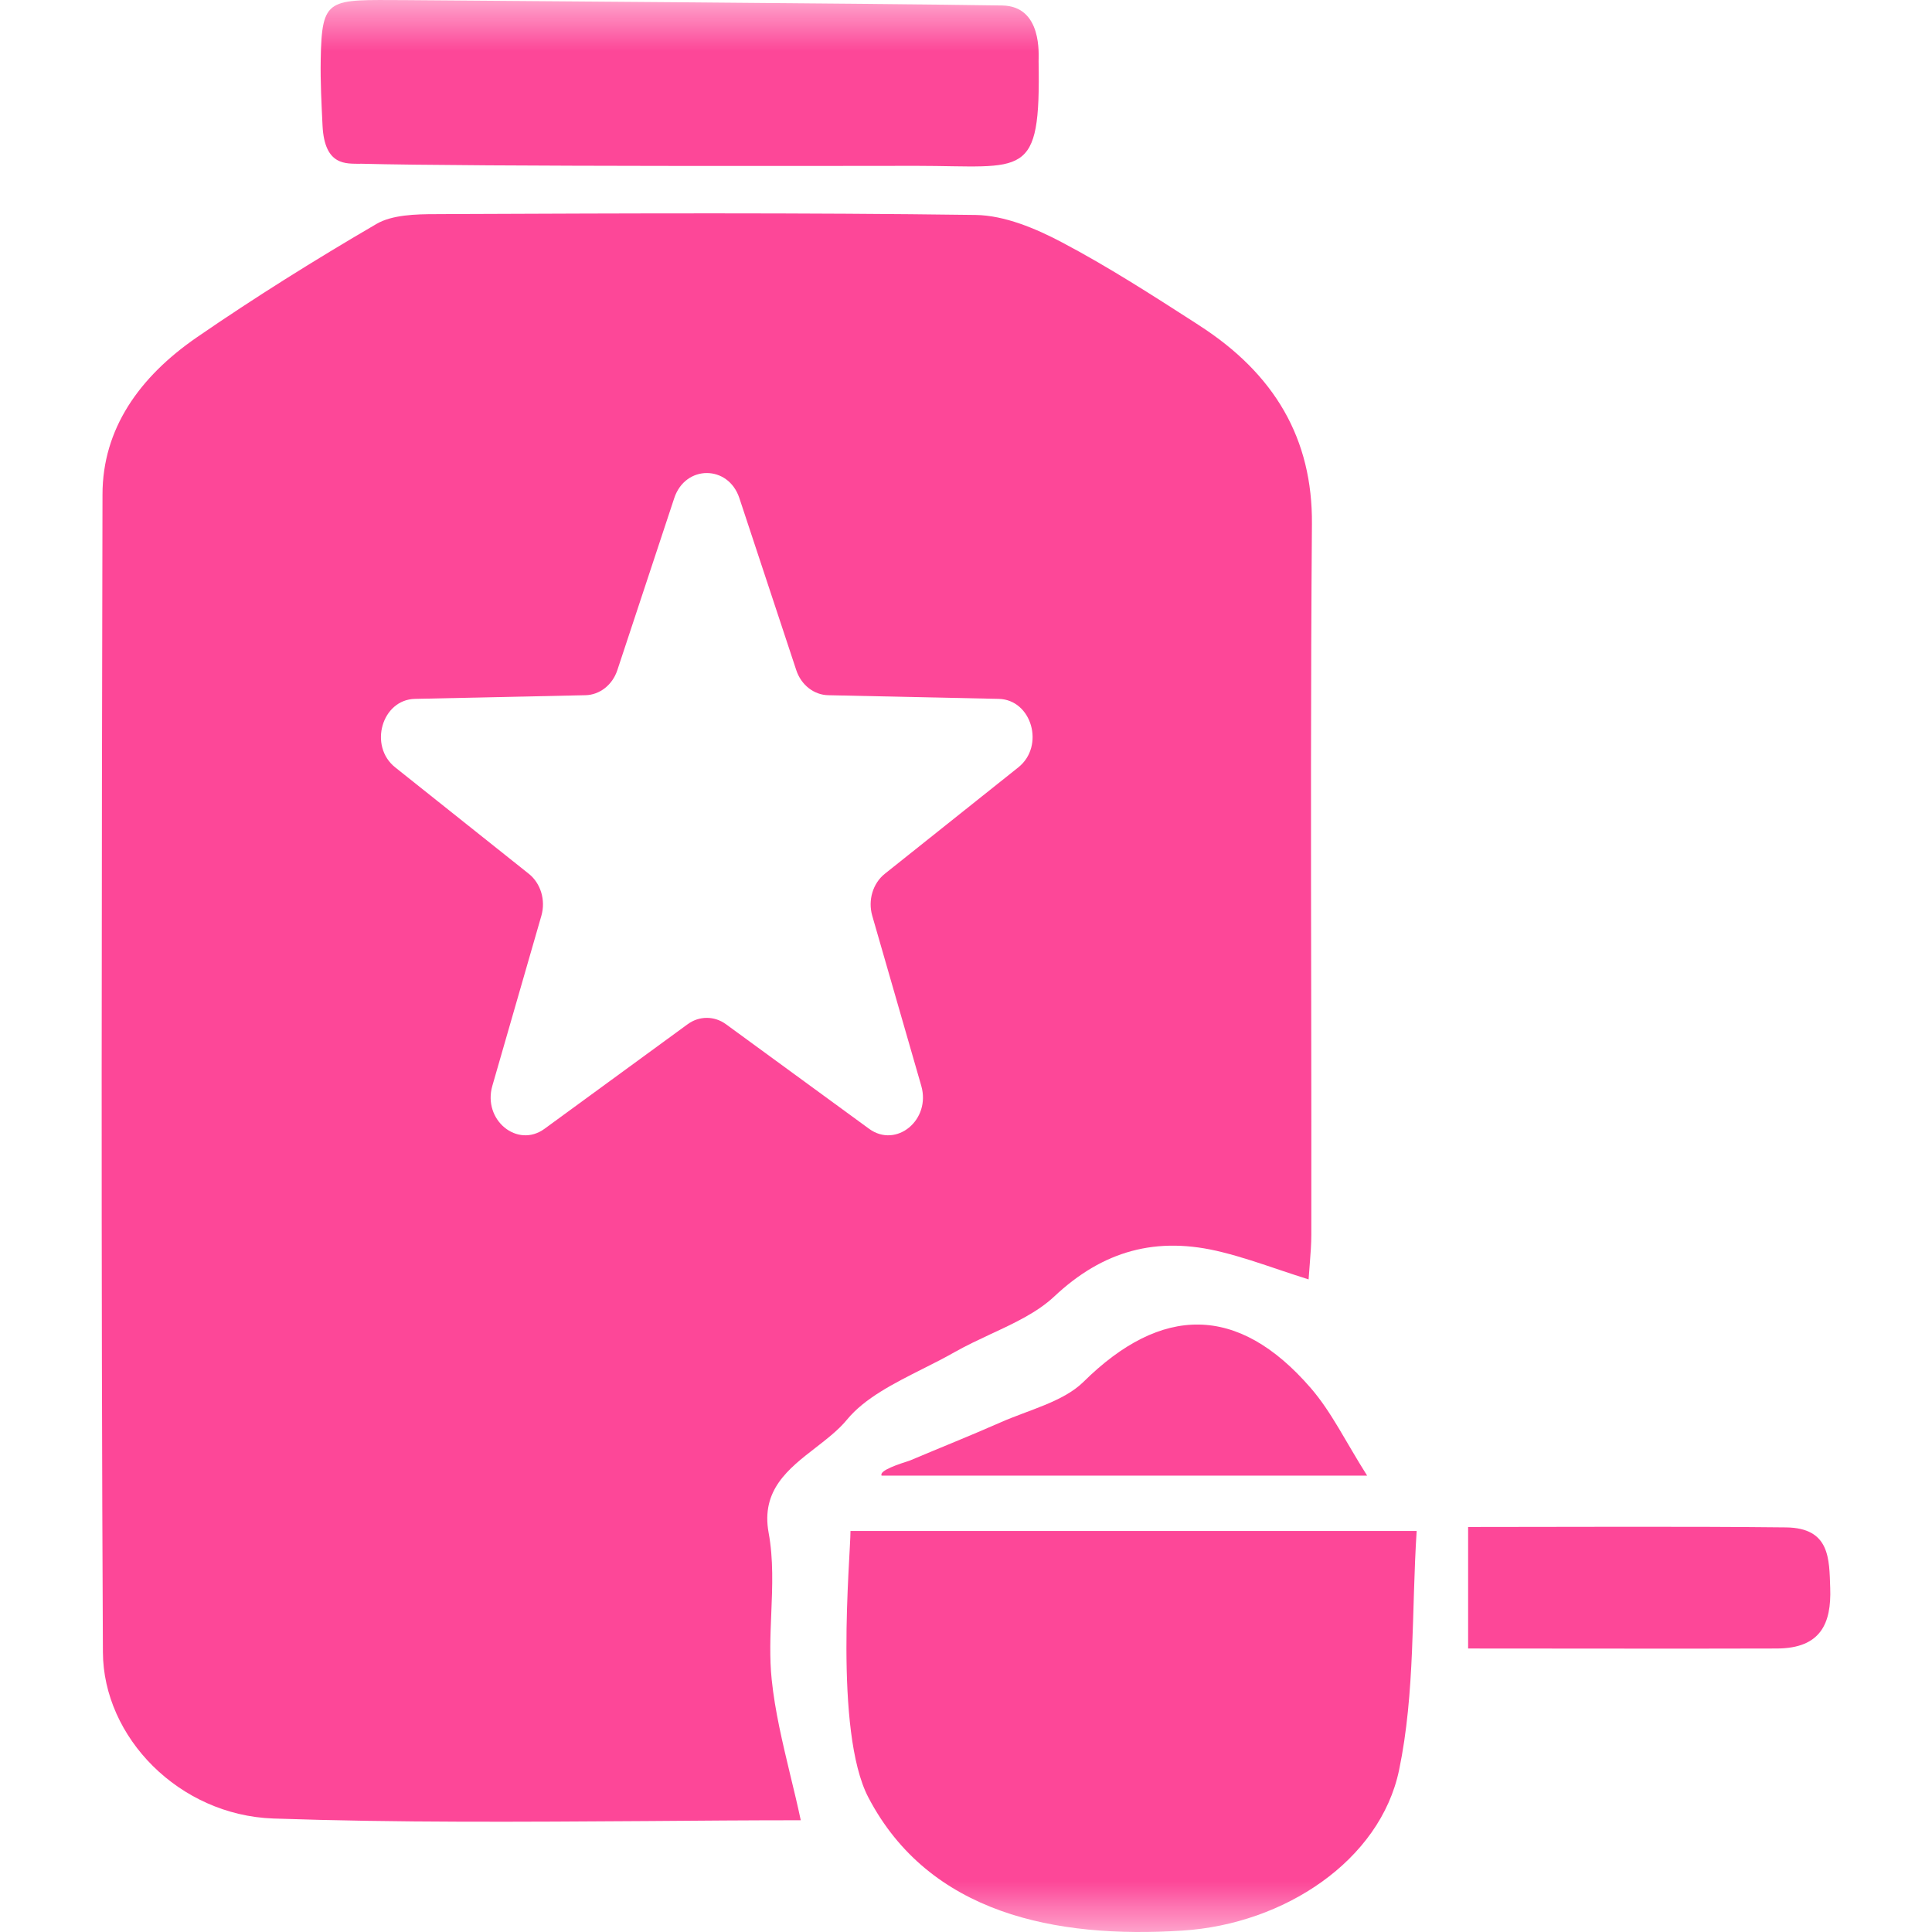 <svg width="19" height="19" viewBox="0 0 19 19" fill="none" xmlns="http://www.w3.org/2000/svg">
<mask id="mask0_6574_10829" style="mask-type:alpha" maskUnits="userSpaceOnUse" x="0" y="0" width="19" height="19">
<rect width="19" height="19" fill="#D9D9D9"/>
</mask>
<g mask="url(#mask0_6574_10829)">
<path fill-rule="evenodd" clip-rule="evenodd" d="M12.585 12.489C12.677 12.52 12.771 12.551 12.869 12.582V12.584C12.873 12.528 12.877 12.476 12.881 12.427C12.889 12.325 12.896 12.234 12.896 12.141C12.897 11.388 12.896 10.634 12.895 9.881C12.892 8.305 12.89 6.729 12.902 5.154C12.909 4.318 12.538 3.678 11.79 3.198L11.755 3.175C11.326 2.899 10.896 2.622 10.443 2.383C10.188 2.248 9.88 2.118 9.594 2.114C7.888 2.091 6.18 2.098 4.473 2.105C4.41 2.106 4.346 2.106 4.283 2.106C4.087 2.106 3.855 2.113 3.703 2.202C3.098 2.555 2.504 2.926 1.932 3.32C1.372 3.707 1.008 4.216 1.008 4.864C1 8.657 0.993 12.452 1.012 16.247C1.015 17.086 1.762 17.852 2.689 17.884C3.915 17.926 5.143 17.917 6.363 17.909C6.869 17.905 7.373 17.901 7.875 17.901C7.843 17.749 7.807 17.602 7.772 17.457C7.695 17.135 7.621 16.827 7.589 16.516C7.567 16.302 7.576 16.085 7.585 15.869C7.596 15.601 7.607 15.334 7.559 15.074C7.482 14.654 7.754 14.444 8.02 14.238C8.133 14.15 8.245 14.064 8.329 13.962C8.504 13.749 8.789 13.606 9.072 13.463C9.182 13.408 9.291 13.353 9.394 13.294C9.506 13.231 9.626 13.175 9.745 13.119C9.974 13.013 10.201 12.907 10.368 12.75C10.844 12.303 11.371 12.15 12.022 12.315C12.21 12.362 12.393 12.424 12.585 12.489ZM7.271 4.898C7.162 4.57 6.74 4.57 6.631 4.898L6.071 6.591C6.023 6.736 5.898 6.834 5.757 6.837L4.081 6.873C3.755 6.88 3.623 7.337 3.887 7.547L5.199 8.592C5.318 8.686 5.368 8.853 5.324 9.006L4.842 10.678C4.745 11.014 5.088 11.296 5.355 11.101L6.762 10.073C6.876 9.989 7.025 9.989 7.14 10.073L8.547 11.101C8.814 11.296 9.157 11.014 9.06 10.678L8.578 9.006C8.534 8.853 8.584 8.686 8.703 8.592L10.014 7.547C10.278 7.337 10.147 6.88 9.821 6.873L8.145 6.837C8.004 6.834 7.879 6.736 7.831 6.591L7.271 4.898Z" fill="#FD4798"/>
<path d="M8.54 17.677C8.199 17.026 8.364 15.305 8.364 15.056H13.932C13.881 15.845 13.918 16.644 13.759 17.408C13.572 18.3 12.627 18.922 11.631 18.986C10.38 19.067 9.138 18.82 8.54 17.677Z" fill="#FD4798"/>
<path d="M3.541 1.611C3.409 1.607 3.192 1.638 3.172 1.236C3.162 1.026 3.15 0.805 3.154 0.586C3.165 -0.033 3.226 -0.001 3.98 0.001C4.74 0.008 8.588 0.034 9.857 0.054C10.253 0.061 10.213 0.542 10.214 0.602C10.235 1.776 10.079 1.632 9.016 1.631C8.542 1.631 4.66 1.64 3.541 1.61V1.611Z" fill="#FD4798"/>
<path d="M13.445 14.512H8.67C8.643 14.461 8.842 14.398 8.949 14.363C9.245 14.238 9.543 14.119 9.836 13.99C10.115 13.866 10.453 13.787 10.653 13.592C11.422 12.831 12.176 12.825 12.89 13.65C13.096 13.888 13.232 14.176 13.445 14.512Z" fill="#FD4798"/>
<path d="M14.438 16.212V15.017C15.503 15.017 16.534 15.01 17.564 15.021C17.999 15.026 17.989 15.331 17.999 15.618C18.011 15.961 17.909 16.211 17.474 16.212C16.485 16.215 15.495 16.212 14.44 16.212H14.438Z" fill="#FD4798"/>
</g>
</svg>
